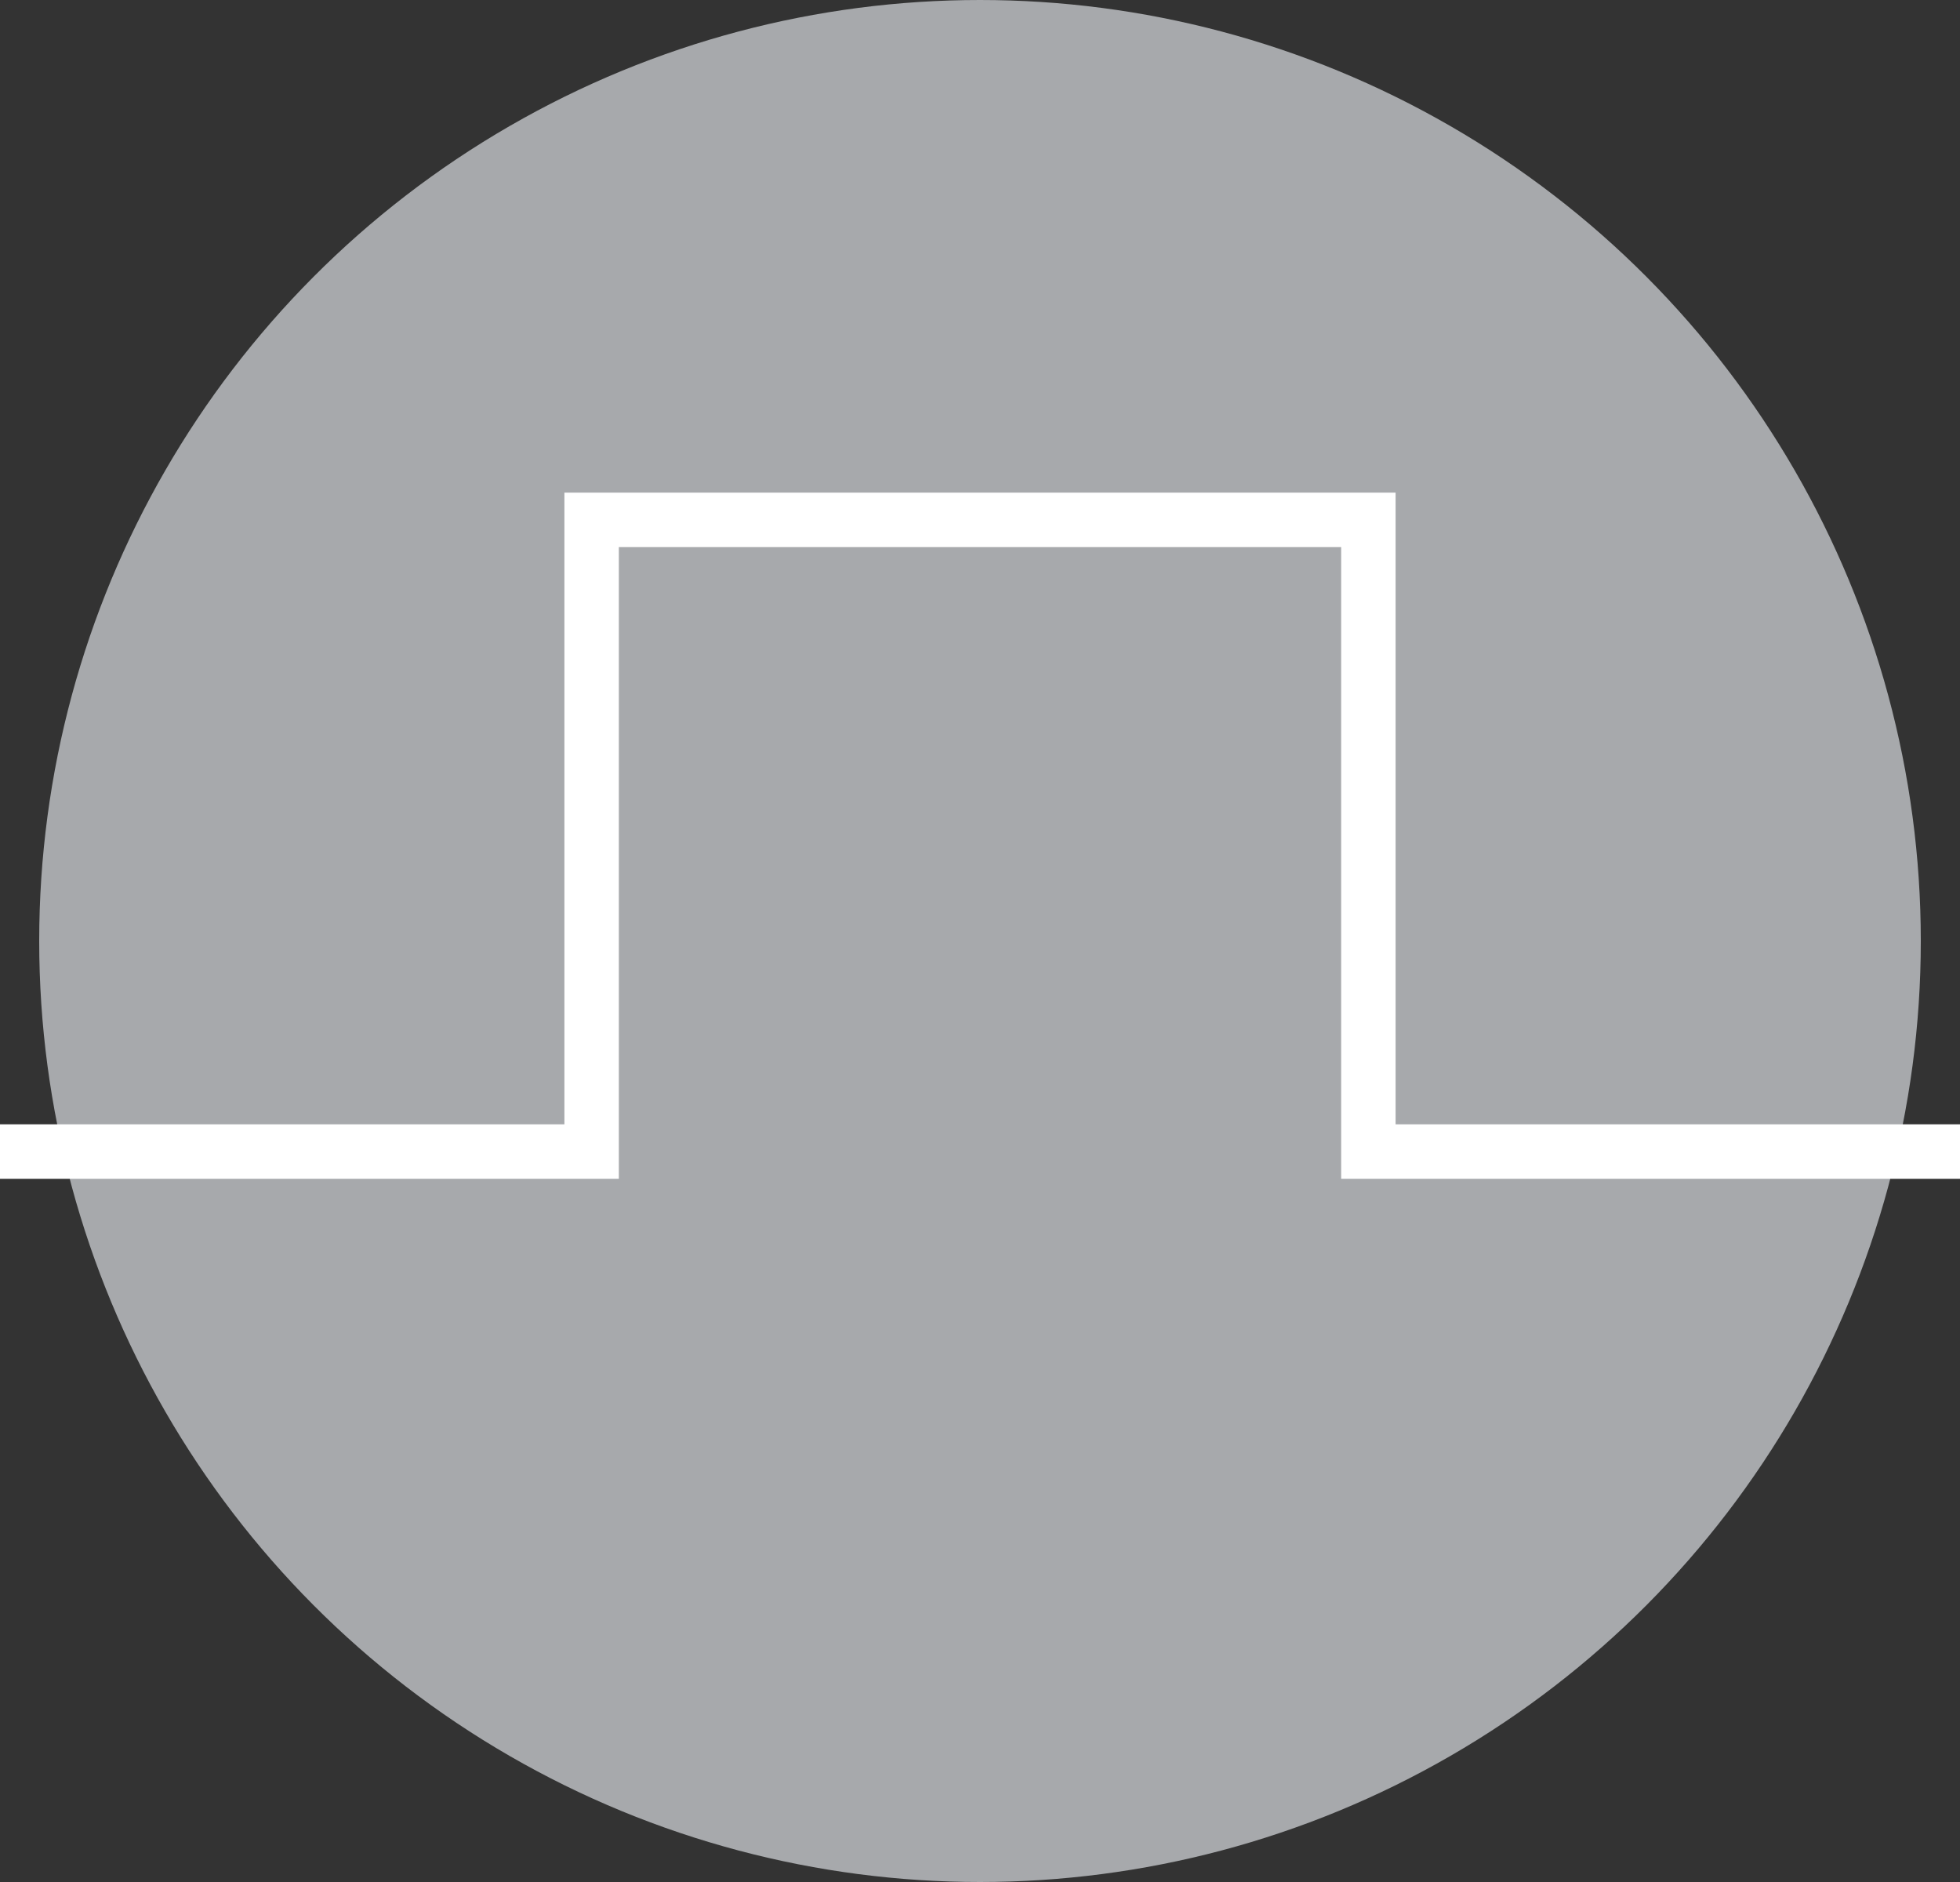 <svg id="Layer_1" data-name="Layer 1" xmlns="http://www.w3.org/2000/svg" viewBox="0 0 27 25.92"><rect x="0" y="0" width="27" height="25.92" fill="#333333" stroke="none"/><defs><style>.cls-1{fill:#a7a9ac;}.cls-2{fill:none;stroke:#fff;stroke-width:0.75px;}</style></defs><title>QCW</title><circle class="cls-1" cx="13.5" cy="12.96" r="12.96"/><polyline class="cls-2" points="0 15.86 8.15 15.86 8.15 7.16 18.85 7.16 18.85 15.86 27 15.86"/></svg>